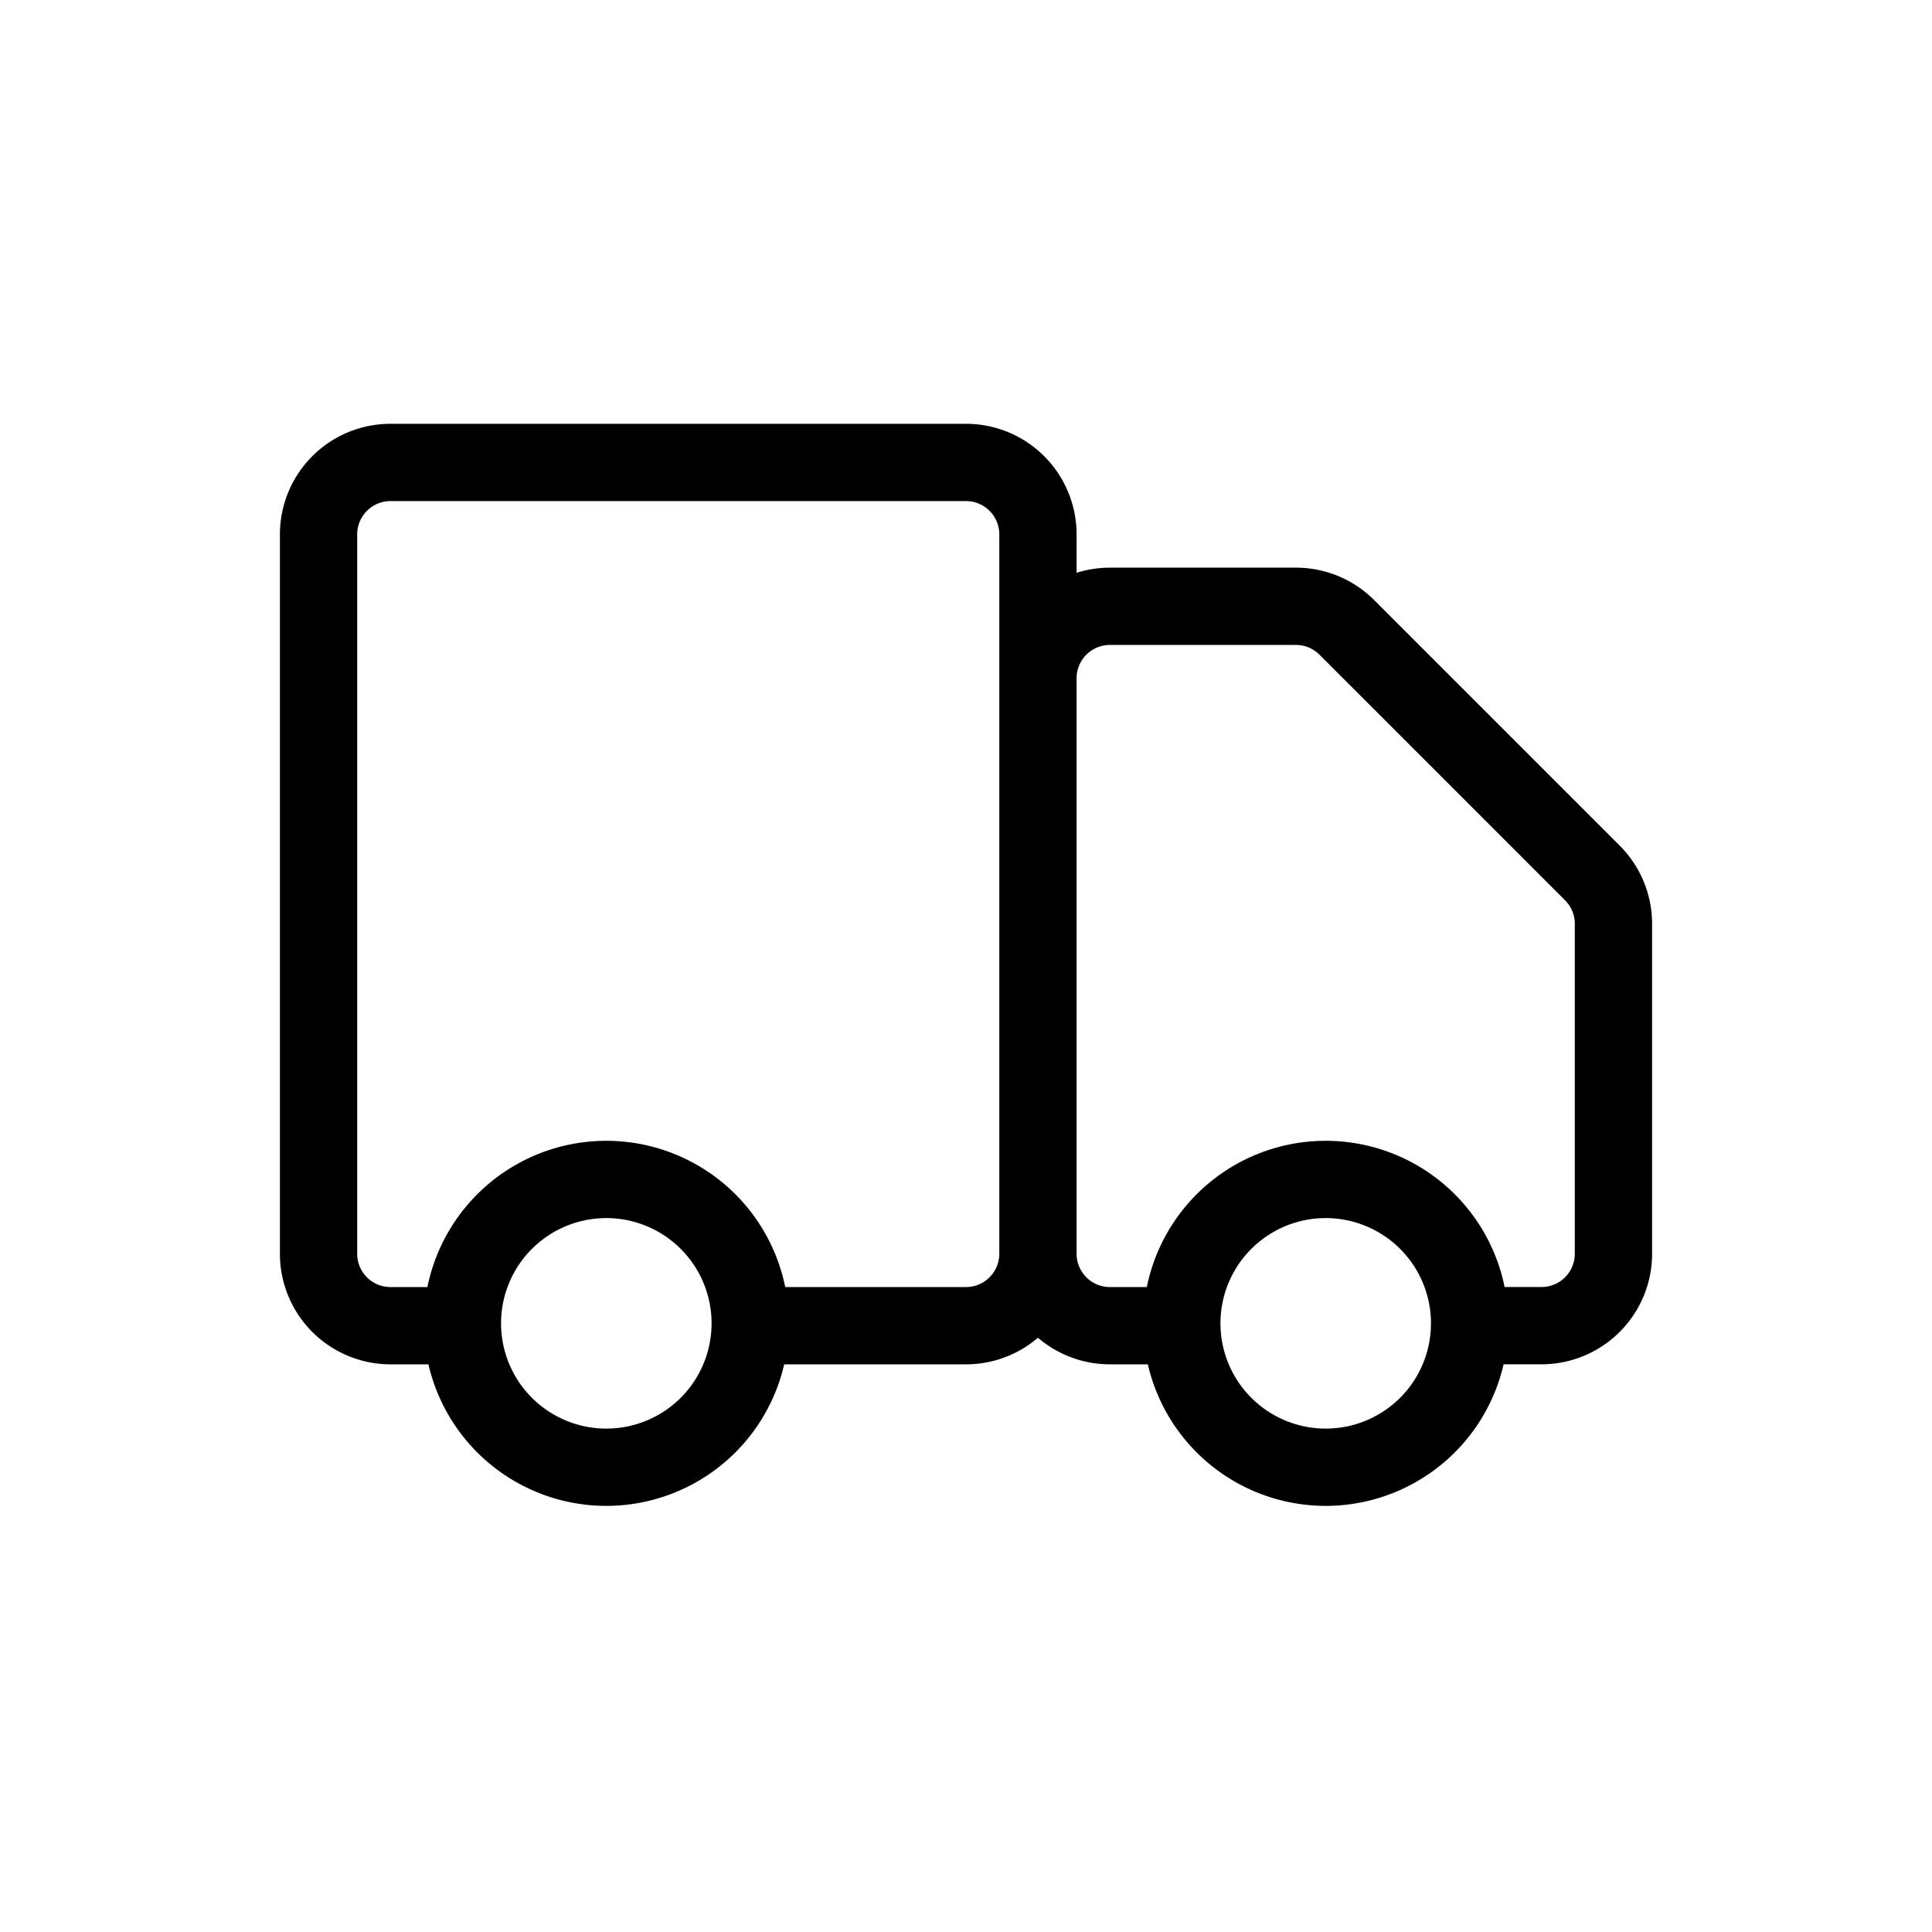 <svg xmlns="http://www.w3.org/2000/svg" xmlns:xlink="http://www.w3.org/1999/xlink" width="50" height="50" viewBox="0 0 50 50">
  <defs>
    <clipPath id="clip-Custom_Size_1">
      <rect width="50" height="50"/>
    </clipPath>
  </defs>
  <g id="Custom_Size_1" data-name="Custom Size – 1" clip-path="url(#clip-Custom_Size_1)">
    <g id="Group_1" data-name="Group 1" transform="translate(5.244 6.968)">
      <path id="Path_1" data-name="Path 1" d="M12.447,18.724A3.724,3.724,0,1,1,8.724,15,3.724,3.724,0,0,1,12.447,18.724Zm18.618,0A3.724,3.724,0,1,1,27.341,15,3.724,3.724,0,0,1,31.065,18.724Z" transform="translate(1.724 8.618)" fill="none" stroke="#000" stroke-width="1"/>
      <path id="Path_2" data-name="Path 2" d="M21.618,25.479V6.862A1.862,1.862,0,0,0,19.756,5H4.862A1.862,1.862,0,0,0,3,6.862V25.479a1.862,1.862,0,0,0,1.862,1.862H6.724m14.894-1.862a1.862,1.862,0,0,1-1.862,1.862H14.171m7.447-1.862V10.585a1.862,1.862,0,0,1,1.862-1.862h4.815a1.862,1.862,0,0,1,1.316.545l6.356,6.356a1.862,1.862,0,0,1,.545,1.316v8.538a1.862,1.862,0,0,1-1.862,1.862H32.788M21.618,25.479a1.862,1.862,0,0,0,1.862,1.862h1.862m-18.618,0a3.724,3.724,0,0,0,7.447,0m-7.447,0a3.724,3.724,0,1,1,7.447,0m11.171,0a3.724,3.724,0,0,0,7.447,0m-7.447,0a3.724,3.724,0,1,1,7.447,0" transform="translate(0 0)" fill="none" stroke="#000" stroke-linecap="round" stroke-linejoin="round" stroke-width="2"/>
    </g>
  </g>
</svg>
